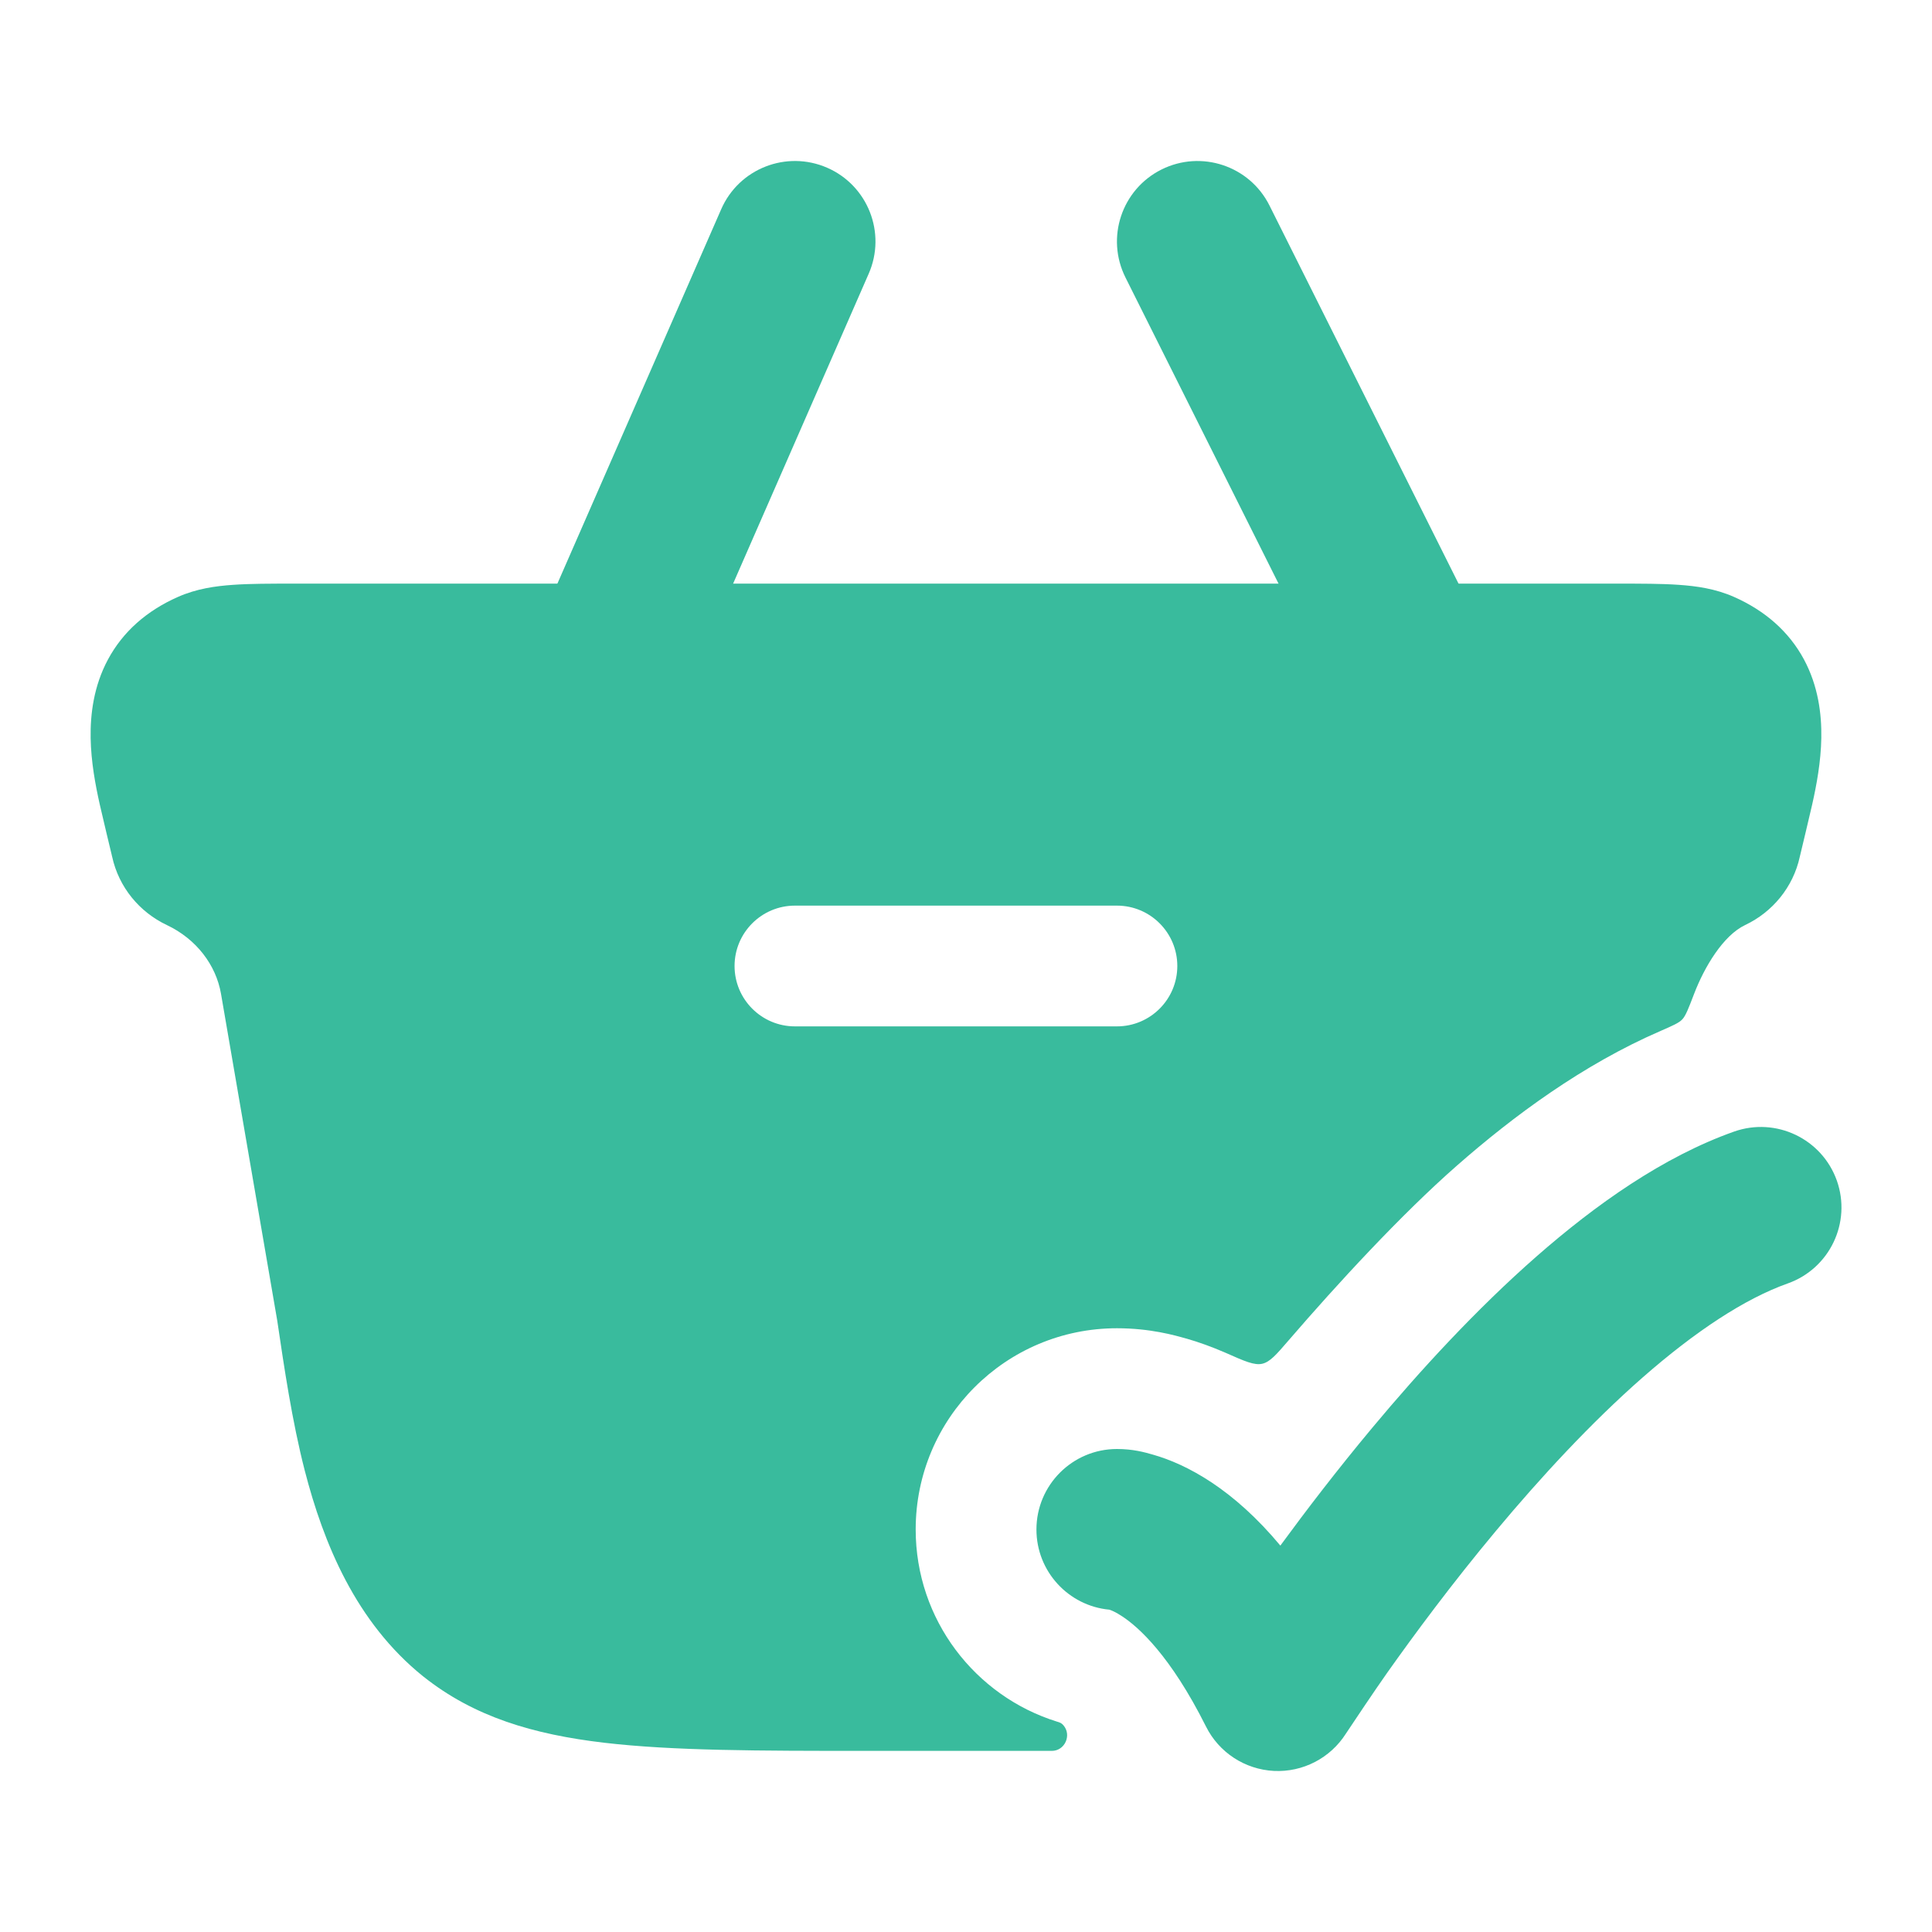 <svg width="24" height="24" viewBox="0 0 24 24" fill="none" xmlns="http://www.w3.org/2000/svg">
<path d="M20.095 7.25C20.387 7.25 20.643 7.25 20.854 7.265C21.073 7.28 21.31 7.313 21.54 7.415C21.927 7.586 22.224 7.847 22.409 8.191C22.587 8.522 22.63 8.871 22.625 9.168C22.62 9.463 22.566 9.751 22.512 9.992C22.481 10.128 22.378 10.56 22.362 10.625C22.361 10.628 22.361 10.63 22.36 10.632C22.36 10.633 22.36 10.636 22.358 10.642C22.275 11.023 22.017 11.331 21.679 11.491C21.407 11.62 21.173 12.01 21.044 12.348C20.975 12.528 20.94 12.619 20.898 12.663C20.857 12.707 20.781 12.74 20.63 12.806C19.662 13.225 18.8 13.864 18.099 14.479C17.408 15.085 16.614 15.947 16.009 16.649C15.854 16.829 15.776 16.919 15.68 16.941C15.583 16.963 15.463 16.911 15.225 16.805C15.055 16.731 14.891 16.672 14.734 16.627H14.732C14.595 16.588 14.288 16.5 13.875 16.5C12.494 16.5 11.375 17.619 11.375 19C11.375 20.12 12.112 21.068 13.128 21.386C13.165 21.397 13.186 21.403 13.211 21.433C13.315 21.555 13.228 21.75 13.066 21.75L10.76 21.75C9.425 21.75 8.357 21.749 7.506 21.649C6.627 21.546 5.889 21.328 5.26 20.827L5.257 20.825C4.419 20.151 4.018 19.169 3.785 18.265C3.628 17.654 3.529 16.98 3.444 16.405L2.745 12.343C2.683 11.989 2.442 11.666 2.072 11.491C1.734 11.331 1.476 11.023 1.393 10.642C1.391 10.636 1.39 10.633 1.39 10.632C1.389 10.63 1.389 10.628 1.389 10.625C1.373 10.561 1.27 10.128 1.239 9.992C1.185 9.751 1.131 9.463 1.126 9.168C1.121 8.871 1.164 8.522 1.342 8.191C1.527 7.847 1.823 7.586 2.211 7.415C2.441 7.313 2.677 7.28 2.896 7.265C3.107 7.25 3.363 7.25 3.655 7.25L20.095 7.25ZM9.875 11.25C9.461 11.25 9.125 11.586 9.125 12C9.125 12.414 9.461 12.75 9.875 12.75L13.875 12.75C14.289 12.75 14.625 12.414 14.625 12C14.625 11.586 14.289 11.25 13.875 11.25L9.875 11.25Z" fill="#39BB9D"/>
<path fill-rule="evenodd" clip-rule="evenodd" d="M10.276 2.084C10.782 2.305 11.013 2.895 10.791 3.401L7.291 11.401C7.07 11.907 6.48 12.138 5.974 11.916C5.468 11.695 5.238 11.105 5.459 10.599L8.959 2.599C9.18 2.093 9.77 1.863 10.276 2.084Z" fill="#39BB9D"/>
<path fill-rule="evenodd" clip-rule="evenodd" d="M14.428 2.106C14.922 1.859 15.523 2.059 15.77 2.553L18.27 7.553C18.517 8.047 18.316 8.648 17.822 8.895C17.328 9.142 16.728 8.941 16.481 8.447L13.981 3.447C13.734 2.953 13.934 2.353 14.428 2.106Z" fill="#39BB9D"/>
<path d="M22.818 14.666C23.002 15.187 22.729 15.758 22.209 15.943C21.675 16.132 21.059 16.539 20.406 17.111C19.763 17.675 19.138 18.352 18.584 19.016C18.032 19.677 17.564 20.311 17.232 20.78C17.067 21.014 16.807 21.404 16.719 21.536C16.526 21.84 16.184 22.017 15.824 21.999C15.464 21.98 15.142 21.77 14.981 21.447C14.54 20.566 14.145 20.215 13.945 20.082C13.861 20.026 13.804 20.003 13.781 19.996C13.273 19.949 12.875 19.521 12.875 19C12.875 18.448 13.323 18 13.875 18C14.074 18 14.218 18.04 14.322 18.07C14.53 18.129 14.78 18.235 15.055 18.418C15.329 18.601 15.617 18.854 15.905 19.2C16.221 18.769 16.609 18.261 17.048 17.735C17.642 17.023 18.34 16.263 19.087 15.608C19.824 14.962 20.663 14.368 21.541 14.057C22.062 13.873 22.633 14.146 22.818 14.666Z" fill="#39BB9D"/>
</svg>

